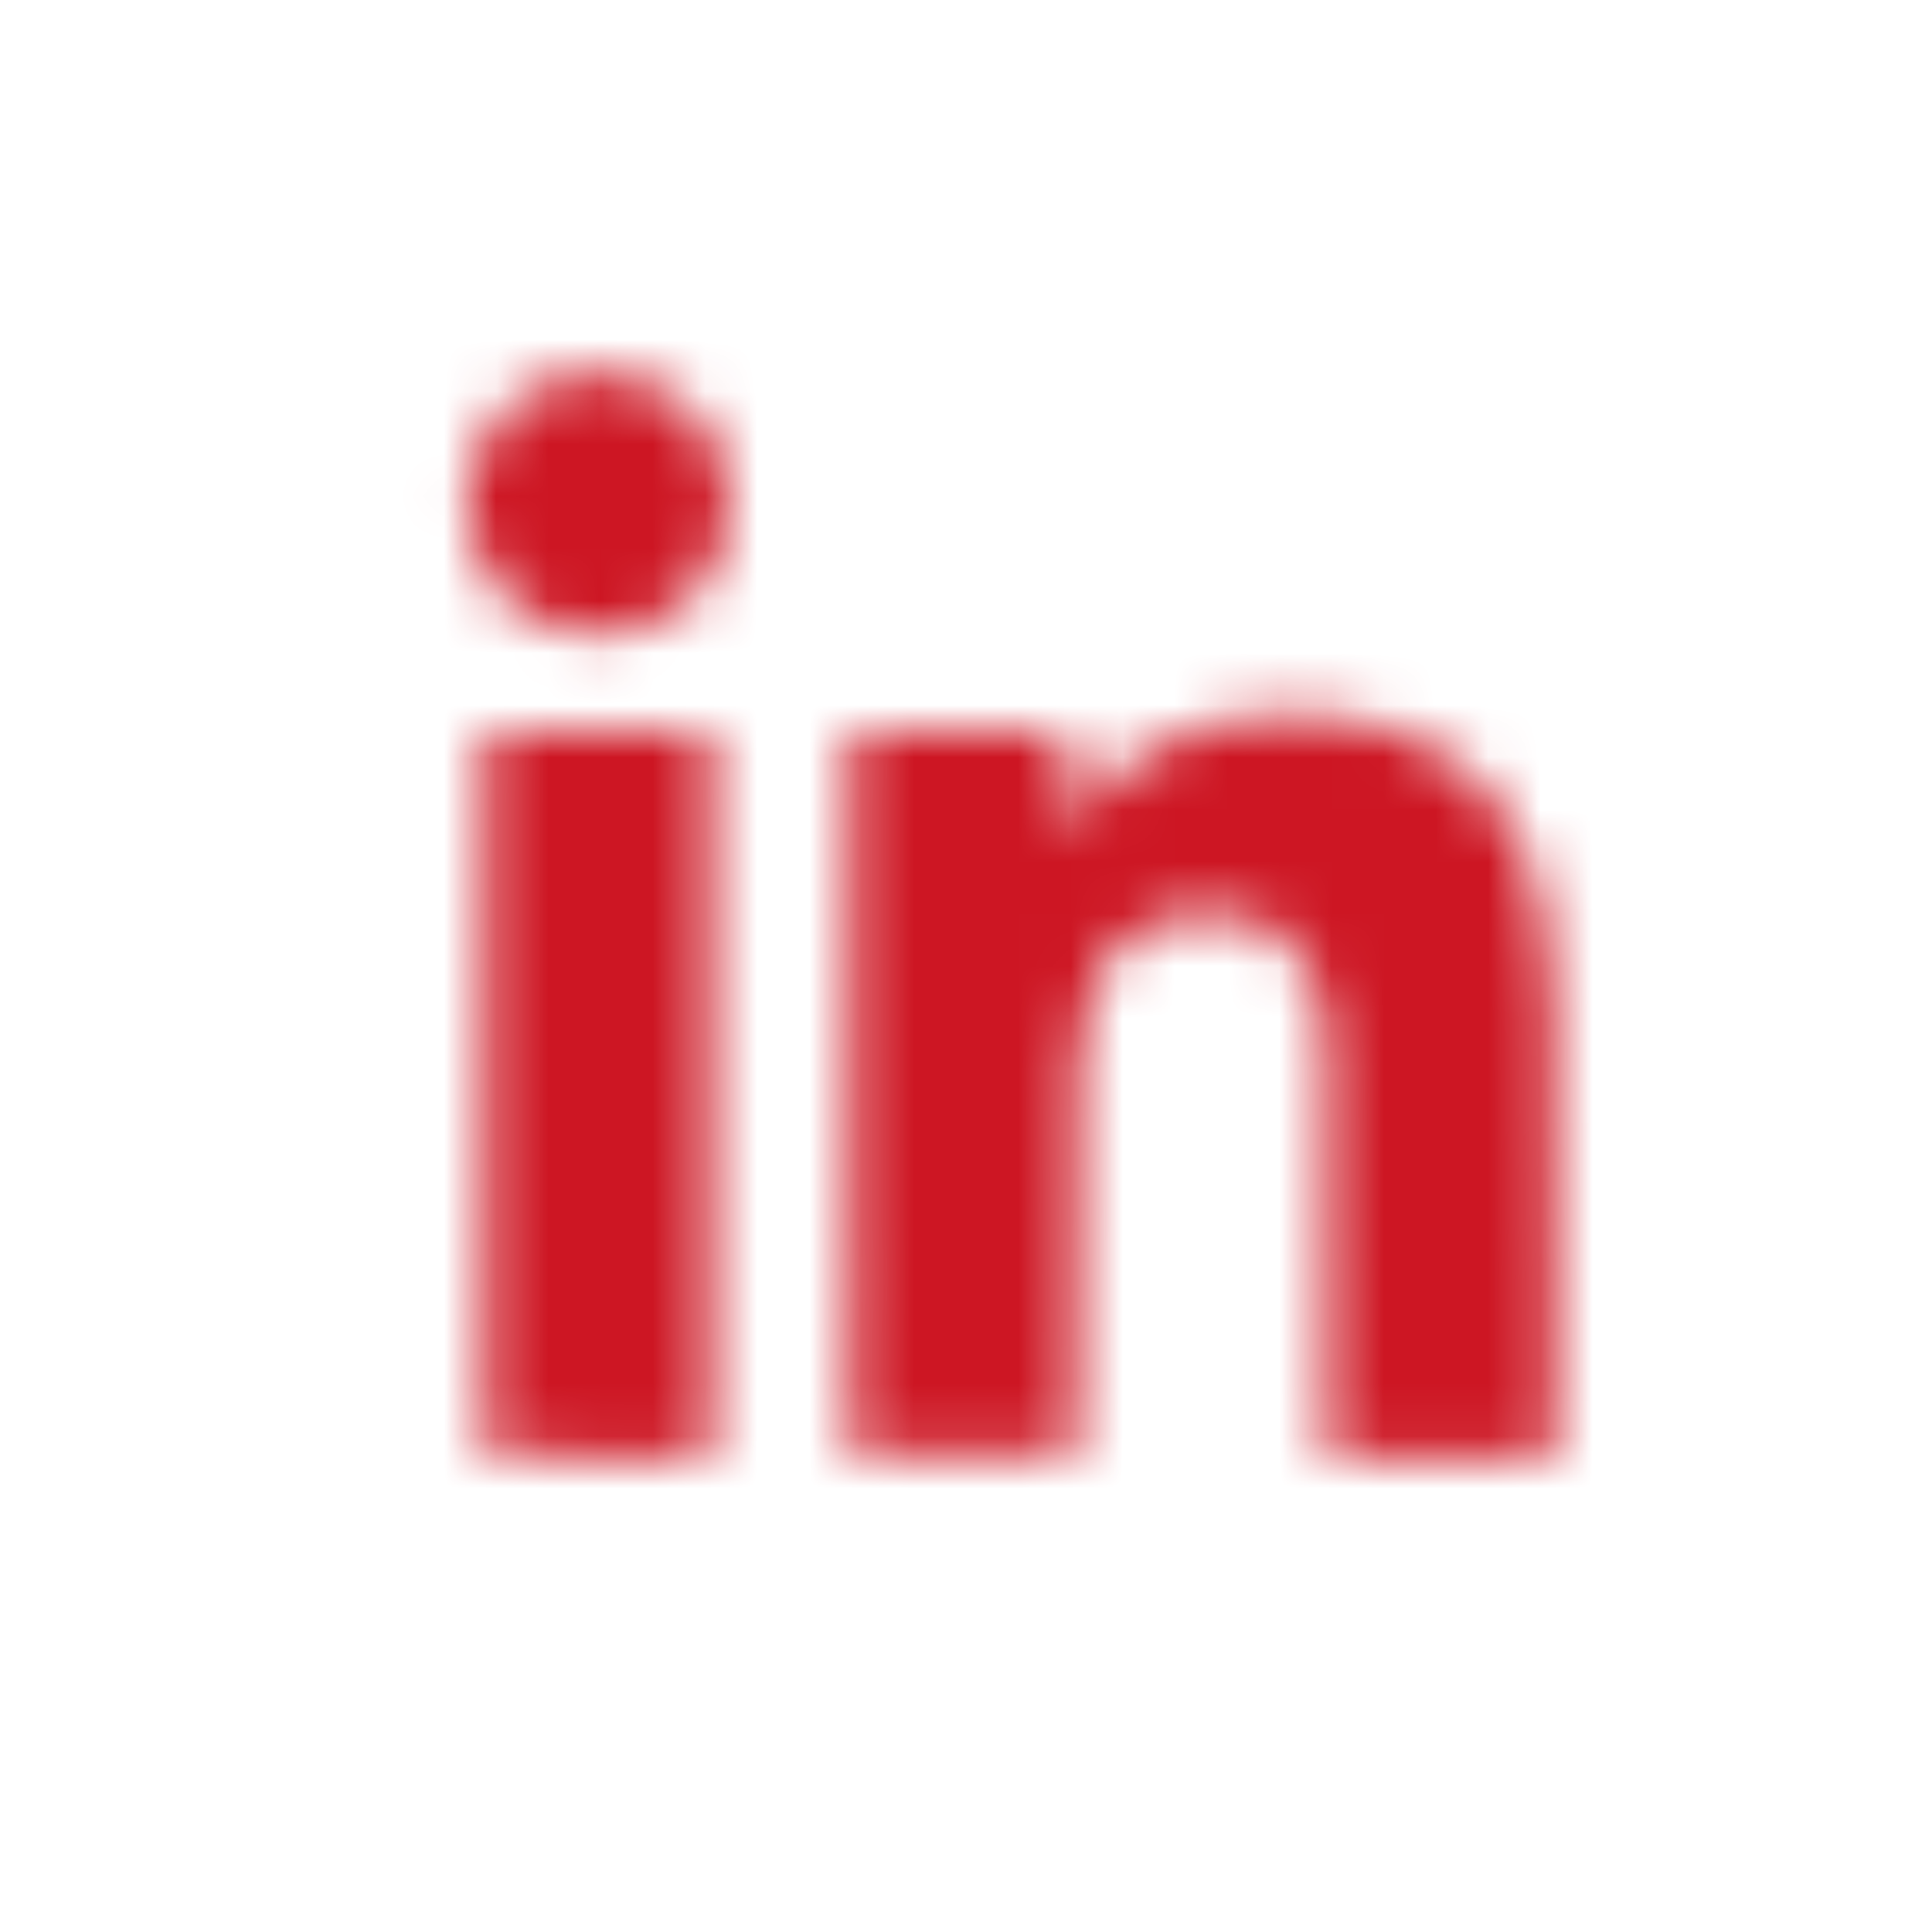 <?xml version="1.0" encoding="utf-8"?>
<!-- Generator: Adobe Illustrator 16.0.0, SVG Export Plug-In . SVG Version: 6.00 Build 0)  -->
<!DOCTYPE svg PUBLIC "-//W3C//DTD SVG 1.1//EN" "http://www.w3.org/Graphics/SVG/1.1/DTD/svg11.dtd">
<svg version="1.1" xmlns="http://www.w3.org/2000/svg" xmlns:xlink="http://www.w3.org/1999/xlink" x="0px" y="0px" width="37px"
	 height="37px" viewBox="0 0 37 37" enable-background="new 0 0 37 37" xml:space="preserve">
<g id="youtube" display="none">
	<g display="inline">
		<path fill="#CC1522" d="M16.076,26.33c-0.29,0.412-0.529,0.639-0.791,0.639c-0.174,0-0.26-0.075-0.292-0.277v-0.506v-5.342h-1.371
			v5.704c0,0.501,0.062,0.843,0.152,1.061c0.147,0.36,0.44,0.56,0.862,0.56c0.479,0,0.92-0.302,1.44-0.9v0.796h1.372v-7.22h-1.372
			V26.33z"/>
		<path fill="#CC1522" d="M18.258,12.848c0.425,0,0.652-0.357,0.578-1.08V8.879c0.074-0.723-0.153-1.061-0.578-1.061
			c-0.427,0-0.65,0.339-0.578,1.061v2.889C17.608,12.491,17.832,12.848,18.258,12.848"/>
		<path fill="#CC1522" d="M21.211,20.727c-0.479,0-0.959,0.294-1.381,0.814v-3.155h-1.3v9.679h1.3l0.004-0.73
			c0.436,0.543,0.911,0.824,1.377,0.824c0.521,0,0.902-0.279,1.077-0.817c0.086-0.305,0.144-0.777,0.144-1.444V23.01
			c0-0.684-0.088-1.15-0.176-1.442C22.084,21.025,21.733,20.727,21.211,20.727 M21.059,25.972c0,0.72-0.17,0.997-0.548,0.997
			c-0.214,0-0.463-0.109-0.681-0.327v-4.383c0.22-0.214,0.467-0.327,0.681-0.327c0.378,0,0.548,0.21,0.548,0.936V25.972z"/>
		<polygon fill="#CC1522" points="13.837,18.386 9.288,18.388 9.288,19.758 10.805,19.758 10.805,28.063 12.249,28.063 
			12.249,19.758 13.837,19.758 		"/>
		<path fill="#CC1522" d="M27.275,24.67l-0.002-1.479c0-0.771-0.151-1.334-0.425-1.699c-0.367-0.493-0.886-0.755-1.543-0.755
			c-0.668,0-1.19,0.262-1.566,0.755c-0.277,0.365-0.439,0.961-0.439,1.733v2.524c0,0.769,0.178,1.306,0.452,1.667
			c0.382,0.494,0.903,0.738,1.586,0.738s1.219-0.257,1.581-0.783c0.16-0.23,0.263-0.491,0.306-0.781
			c0.011-0.131,0.045-0.43,0.045-0.852v-0.205h-1.372c0,0.525,0.004,0.837-0.007,0.907c-0.075,0.352-0.263,0.526-0.585,0.526
			c-0.45,0-0.64-0.335-0.636-1.003V24.67H27.275z M24.67,22.788c0-0.673,0.186-0.86,0.623-0.86c0.432,0,0.604,0.203,0.604,0.87
			v0.788l-1.228,0.002V22.788z"/>
		<path fill="#CC1522" d="M18.451,0C8.261,0,0,8.26,0,18.449C0,28.64,8.261,36.9,18.451,36.9s18.451-8.261,18.451-18.451
			C36.902,8.26,28.642,0,18.451,0 M21.219,6.639h1.373v5.417v0.507c0.033,0.204,0.117,0.276,0.292,0.276
			c0.263,0,0.502-0.229,0.79-0.638V6.639h1.374v7.295h-1.374v-0.796c-0.52,0.598-0.961,0.898-1.439,0.898
			c-0.422,0-0.715-0.198-0.864-0.558c-0.089-0.218-0.151-0.56-0.151-1.061V6.639L21.219,6.639z M18.258,6.587
			c0.578,0,1.151,0.204,1.518,0.703c0.275,0.368,0.432,0.954,0.432,1.733v2.6c0,0.774-0.126,1.312-0.403,1.674
			c-0.367,0.499-0.97,0.762-1.548,0.762c-0.576,0-1.169-0.263-1.534-0.762c-0.281-0.364-0.415-0.901-0.415-1.674L16.31,9.03
			c0-0.779,0.151-1.372,0.433-1.74C17.109,6.791,17.605,6.587,18.258,6.587 M13.059,4.184l1.014,3.804l1.009-3.804h1.517
			l-1.805,5.777v3.973H13.35V9.961c0,0-1.498-4.869-1.805-5.777H13.059z M29.079,24.205c0,1.737-0.216,3.476-0.216,3.476
			s-0.211,1.479-0.857,2.132c-0.82,0.854-1.739,0.86-2.162,0.907c-3.016,0.22-7.549,0.225-7.549,0.225s-5.606-0.049-7.332-0.214
			c-0.479-0.092-1.558-0.063-2.377-0.918c-0.647-0.652-0.857-2.132-0.857-2.132s-0.215-1.738-0.215-3.476v-1.629
			c0-1.735,0.215-3.474,0.215-3.474s0.211-1.481,0.857-2.133c0.819-0.854,1.738-0.859,2.16-0.907
			c3.018-0.218,7.546-0.218,7.546-0.218H18.3c0,0,4.528,0,7.546,0.218c0.421,0.048,1.34,0.054,2.162,0.907
			c0.645,0.651,0.855,2.133,0.855,2.133s0.216,1.738,0.216,3.474V24.205L29.079,24.205z"/>
	</g>
</g>
<g id="youtube2" display="none">
	<g display="inline">
		<path fill="#FFFFFF" d="M16.076,26.33c-0.29,0.412-0.529,0.639-0.791,0.639c-0.174,0-0.26-0.075-0.292-0.277v-0.506v-5.342h-1.371
			v5.704c0,0.501,0.062,0.843,0.152,1.061c0.147,0.36,0.44,0.56,0.862,0.56c0.479,0,0.92-0.302,1.44-0.9v0.796h1.372v-7.22h-1.372
			V26.33z"/>
		<path fill="#FFFFFF" d="M18.258,12.848c0.425,0,0.652-0.357,0.578-1.08V8.879c0.074-0.723-0.153-1.061-0.578-1.061
			c-0.427,0-0.65,0.339-0.578,1.061v2.889C17.608,12.491,17.832,12.848,18.258,12.848"/>
		<path fill="#FFFFFF" d="M21.211,20.727c-0.479,0-0.959,0.294-1.381,0.814v-3.155h-1.3v9.679h1.3l0.004-0.73
			c0.436,0.543,0.911,0.824,1.377,0.824c0.521,0,0.902-0.279,1.077-0.817c0.086-0.305,0.144-0.777,0.144-1.444V23.01
			c0-0.684-0.088-1.15-0.176-1.442C22.084,21.025,21.733,20.727,21.211,20.727 M21.059,25.972c0,0.72-0.17,0.997-0.548,0.997
			c-0.214,0-0.463-0.109-0.681-0.327v-4.383c0.22-0.214,0.467-0.327,0.681-0.327c0.378,0,0.548,0.21,0.548,0.936V25.972z"/>
		<polygon fill="#FFFFFF" points="13.837,18.386 9.288,18.388 9.288,19.758 10.805,19.758 10.805,28.063 12.249,28.063 
			12.249,19.758 13.837,19.758 		"/>
		<path fill="#FFFFFF" d="M27.275,24.67l-0.002-1.479c0-0.771-0.151-1.334-0.425-1.699c-0.367-0.493-0.886-0.755-1.543-0.755
			c-0.668,0-1.19,0.262-1.566,0.755c-0.277,0.365-0.439,0.961-0.439,1.733v2.524c0,0.769,0.178,1.306,0.452,1.667
			c0.382,0.494,0.903,0.738,1.586,0.738s1.219-0.257,1.581-0.783c0.16-0.23,0.263-0.491,0.306-0.781
			c0.011-0.131,0.045-0.43,0.045-0.852v-0.205h-1.372c0,0.525,0.004,0.837-0.007,0.907c-0.075,0.352-0.263,0.526-0.585,0.526
			c-0.45,0-0.64-0.335-0.636-1.003V24.67H27.275z M24.67,22.788c0-0.673,0.186-0.86,0.623-0.86c0.432,0,0.604,0.203,0.604,0.87
			v0.788l-1.228,0.002V22.788z"/>
		<path fill="#FFFFFF" d="M18.451,0C8.261,0,0,8.26,0,18.449C0,28.64,8.261,36.9,18.451,36.9s18.451-8.261,18.451-18.451
			C36.902,8.26,28.642,0,18.451,0 M21.219,6.639h1.373v5.417v0.507c0.033,0.204,0.117,0.276,0.292,0.276
			c0.263,0,0.502-0.229,0.79-0.638V6.639h1.374v7.295h-1.374v-0.796c-0.52,0.598-0.961,0.898-1.439,0.898
			c-0.422,0-0.715-0.198-0.864-0.558c-0.089-0.218-0.151-0.56-0.151-1.061V6.639L21.219,6.639z M18.258,6.587
			c0.578,0,1.151,0.204,1.518,0.703c0.275,0.368,0.432,0.954,0.432,1.733v2.6c0,0.774-0.126,1.312-0.403,1.674
			c-0.367,0.499-0.97,0.762-1.548,0.762c-0.576,0-1.169-0.263-1.534-0.762c-0.281-0.364-0.415-0.901-0.415-1.674L16.31,9.03
			c0-0.779,0.151-1.372,0.433-1.74C17.109,6.791,17.605,6.587,18.258,6.587 M13.059,4.184l1.014,3.804l1.009-3.804h1.517
			l-1.805,5.777v3.973H13.35V9.961c0,0-1.498-4.869-1.805-5.777H13.059z M29.079,24.205c0,1.737-0.216,3.476-0.216,3.476
			s-0.211,1.479-0.857,2.132c-0.82,0.854-1.739,0.86-2.162,0.907c-3.016,0.22-7.549,0.225-7.549,0.225s-5.606-0.049-7.332-0.214
			c-0.479-0.092-1.558-0.063-2.377-0.918c-0.647-0.652-0.857-2.132-0.857-2.132s-0.215-1.738-0.215-3.476v-1.629
			c0-1.735,0.215-3.474,0.215-3.474s0.211-1.481,0.857-2.133c0.819-0.854,1.738-0.859,2.16-0.907
			c3.018-0.218,7.546-0.218,7.546-0.218H18.3c0,0,4.528,0,7.546,0.218c0.421,0.048,1.34,0.054,2.162,0.907
			c0.645,0.651,0.855,2.133,0.855,2.133s0.216,1.738,0.216,3.474V24.205L29.079,24.205z"/>
	</g>
</g>
<g id="twitter" display="none">
	<path display="inline" fill="#CC1522" d="M18.48,0C8.274,0,0,8.274,0,18.48c0,10.207,8.274,18.48,18.48,18.48
		c10.207,0,18.48-8.273,18.48-18.48C36.961,8.274,28.688,0,18.48,0 M26.539,15.723c0.008,0.17,0.011,0.342,0.011,0.511
		c0,5.225-3.977,11.25-11.249,11.25c-2.233,0-4.313-0.652-6.062-1.775c0.309,0.034,0.624,0.056,0.944,0.056
		c1.853,0,3.557-0.634,4.91-1.693c-1.729-0.029-3.19-1.175-3.694-2.746c0.241,0.047,0.49,0.072,0.744,0.072
		c0.36,0,0.71-0.051,1.041-0.141c-1.808-0.361-3.171-1.961-3.171-3.876v-0.05c0.533,0.296,1.143,0.474,1.792,0.495
		c-1.062-0.71-1.759-1.919-1.759-3.292c0-0.724,0.195-1.403,0.535-1.988c1.95,2.394,4.864,3.967,8.151,4.133
		c-0.067-0.29-0.103-0.591-0.103-0.9c0-2.184,1.771-3.954,3.955-3.954c1.137,0,2.166,0.481,2.885,1.249
		c0.9-0.177,1.747-0.507,2.513-0.96c-0.296,0.924-0.923,1.698-1.739,2.188c0.798-0.095,1.562-0.308,2.271-0.623
		C27.981,14.47,27.312,15.166,26.539,15.723"/>
</g>
<g id="twitter2" display="none">
	<path display="inline" fill="#FFFFFF" d="M18.48,0C8.274,0,0,8.274,0,18.48c0,10.207,8.274,18.48,18.48,18.48
		c10.207,0,18.48-8.273,18.48-18.48C36.961,8.274,28.688,0,18.48,0 M26.539,15.723c0.008,0.17,0.011,0.342,0.011,0.511
		c0,5.225-3.977,11.25-11.249,11.25c-2.233,0-4.313-0.652-6.062-1.775c0.309,0.034,0.624,0.056,0.944,0.056
		c1.853,0,3.557-0.634,4.91-1.693c-1.729-0.029-3.19-1.175-3.694-2.746c0.241,0.047,0.49,0.072,0.744,0.072
		c0.36,0,0.71-0.051,1.041-0.141c-1.808-0.361-3.171-1.961-3.171-3.876v-0.05c0.533,0.296,1.143,0.474,1.792,0.495
		c-1.062-0.71-1.759-1.919-1.759-3.292c0-0.724,0.195-1.403,0.535-1.988c1.95,2.394,4.864,3.967,8.151,4.133
		c-0.067-0.29-0.103-0.591-0.103-0.9c0-2.184,1.771-3.954,3.955-3.954c1.137,0,2.166,0.481,2.885,1.249
		c0.9-0.177,1.747-0.507,2.513-0.96c-0.296,0.924-0.923,1.698-1.739,2.188c0.798-0.095,1.562-0.308,2.271-0.623
		C27.981,14.47,27.312,15.166,26.539,15.723"/>
</g>
<g id="linkedin">
	<defs>
		<filter id="Adobe_OpacityMaskFilter" filterUnits="userSpaceOnUse" x="0" y="0" width="37" height="37">
			<feFlood  style="flood-color:white;flood-opacity:1" result="back"/>
			<feBlend  in="SourceGraphic" in2="back" mode="normal"/>
		</filter>
	</defs>
	<mask maskUnits="userSpaceOnUse" x="0" y="0" width="37" height="37" id="SVGID_1_">
		<g filter="url(#Adobe_OpacityMaskFilter)">
			<g>
				<defs>
					<rect id="SVGID_2_" x="8.942" y="7.119" width="20.836" height="20.781"/>
				</defs>
				<clipPath id="SVGID_3_">
					<use xlink:href="#SVGID_2_"  overflow="visible"/>
				</clipPath>
				<g enable-background="new    ">
					<path clip-path="url(#SVGID_3_)" d="M20.455,15.938c0.133-0.192,0.235-0.356,0.354-0.509c0.592-0.765,1.362-1.265,2.285-1.54
						c0.435-0.13,0.877-0.193,1.33-0.205c0.827-0.021,1.635,0.064,2.42,0.34c0.891,0.312,1.572,0.876,2.056,1.687
						c0.381,0.643,0.585,1.348,0.701,2.076c0.072,0.457,0.135,0.922,0.143,1.385c0.024,1.777,0.027,3.556,0.033,5.334
						c0.005,1.07,0.002,2.142,0.002,3.211c0,0.184-0.002,0.184-0.188,0.184h-3.938c-0.234,0-0.234,0-0.234-0.229
						c-0.001-2.473,0.004-4.947-0.009-7.419c-0.002-0.556-0.083-1.109-0.31-1.625c-0.298-0.678-0.824-1.04-1.558-1.12
						c-0.499-0.054-0.986-0.005-1.453,0.174c-0.605,0.233-0.971,0.694-1.187,1.287c-0.164,0.453-0.255,0.924-0.258,1.406
						c-0.014,2.435-0.02,4.869-0.028,7.305C20.613,27.9,20.613,27.9,20.39,27.9h-3.911c-0.197,0-0.197,0-0.197-0.193V14.221
						c0-0.21,0.004-0.215,0.217-0.215h3.738c0.2,0,0.205,0.006,0.205,0.211c0,0.514,0,1.026,0.002,1.541
						C20.444,15.805,20.45,15.854,20.455,15.938"/>
					<path clip-path="url(#SVGID_3_)" d="M9.285,20.963c0-2.25,0-4.5,0-6.75c0-0.205,0-0.207,0.201-0.207h3.925
						c0.203,0,0.208,0.004,0.208,0.209v13.488c0,0.197,0,0.197-0.194,0.197H9.47c-0.185,0-0.185,0-0.185-0.188
						C9.285,25.464,9.285,23.213,9.285,20.963"/>
					<path clip-path="url(#SVGID_3_)" d="M8.943,9.628c-0.025-1.356,1.145-2.523,2.519-2.509c1.38,0.013,2.524,1.112,2.519,2.52
						c-0.005,1.419-1.089,2.514-2.529,2.522C10.026,12.169,8.925,11.018,8.943,9.628"/>
				</g>
			</g>
		</g>
	</mask>
	<g mask="url(#SVGID_1_)">
		<g>
			<path fill="#CD1623" d="M37,18.5C37,28.718,28.718,37,18.5,37C8.283,37,0,28.718,0,18.5C0,8.283,8.283,0,18.5,0
				C28.718,0,37,8.283,37,18.5"/>
		</g>
	</g>
</g>
<g id="linkedin2" display="none">
	<defs>
		<filter id="Adobe_OpacityMaskFilter_1_" filterUnits="userSpaceOnUse" x="0" y="0" width="37" height="37">
			<feFlood  style="flood-color:white;flood-opacity:1" result="back"/>
			<feBlend  in="SourceGraphic" in2="back" mode="normal"/>
		</filter>
	</defs>
	<mask maskUnits="userSpaceOnUse" x="0" y="0" width="37" height="37" id="SVGID_4_" display="inline">
		<g filter="url(#Adobe_OpacityMaskFilter_1_)">
			<g>
				<defs>
					<rect id="SVGID_5_" x="8.942" y="7.119" width="20.836" height="20.781"/>
				</defs>
				<clipPath id="SVGID_6_">
					<use xlink:href="#SVGID_5_"  overflow="visible"/>
				</clipPath>
				<g enable-background="new    ">
					<path clip-path="url(#SVGID_6_)" d="M20.455,15.938c0.133-0.192,0.235-0.356,0.354-0.509c0.592-0.765,1.362-1.265,2.285-1.54
						c0.435-0.13,0.877-0.193,1.33-0.205c0.827-0.021,1.635,0.064,2.42,0.34c0.891,0.312,1.572,0.876,2.056,1.687
						c0.381,0.643,0.585,1.348,0.701,2.076c0.072,0.457,0.135,0.922,0.143,1.385c0.024,1.777,0.027,3.556,0.033,5.334
						c0.005,1.07,0.002,2.142,0.002,3.211c0,0.184-0.002,0.184-0.188,0.184h-3.938c-0.234,0-0.234,0-0.234-0.229
						c-0.001-2.473,0.004-4.947-0.009-7.419c-0.002-0.556-0.083-1.109-0.31-1.625c-0.298-0.678-0.824-1.04-1.558-1.12
						c-0.499-0.054-0.986-0.005-1.453,0.174c-0.605,0.233-0.971,0.694-1.187,1.287c-0.164,0.453-0.255,0.924-0.258,1.406
						c-0.014,2.435-0.02,4.869-0.028,7.305C20.613,27.9,20.613,27.9,20.39,27.9h-3.911c-0.197,0-0.197,0-0.197-0.193V14.221
						c0-0.21,0.004-0.215,0.217-0.215h3.738c0.2,0,0.205,0.006,0.205,0.211c0,0.514,0,1.026,0.002,1.541
						C20.444,15.805,20.45,15.854,20.455,15.938"/>
					<path clip-path="url(#SVGID_6_)" d="M9.285,20.963c0-2.25,0-4.5,0-6.75c0-0.205,0-0.207,0.201-0.207h3.925
						c0.203,0,0.208,0.004,0.208,0.209v13.488c0,0.197,0,0.197-0.194,0.197H9.47c-0.185,0-0.185,0-0.185-0.188
						C9.285,25.464,9.285,23.213,9.285,20.963"/>
					<path clip-path="url(#SVGID_6_)" d="M8.943,9.628c-0.025-1.356,1.145-2.523,2.519-2.509c1.38,0.013,2.524,1.112,2.519,2.52
						c-0.005,1.419-1.089,2.514-2.529,2.522C10.026,12.169,8.925,11.018,8.943,9.628"/>
				</g>
			</g>
		</g>
	</mask>
	<g display="inline" mask="url(#SVGID_4_)">
		<g>
			<path fill="#FFFFFF" d="M37,18.5C37,28.718,28.718,37,18.5,37C8.283,37,0,28.718,0,18.5C0,8.283,8.283,0,18.5,0
				C28.718,0,37,8.283,37,18.5"/>
		</g>
	</g>
</g>
</svg>
